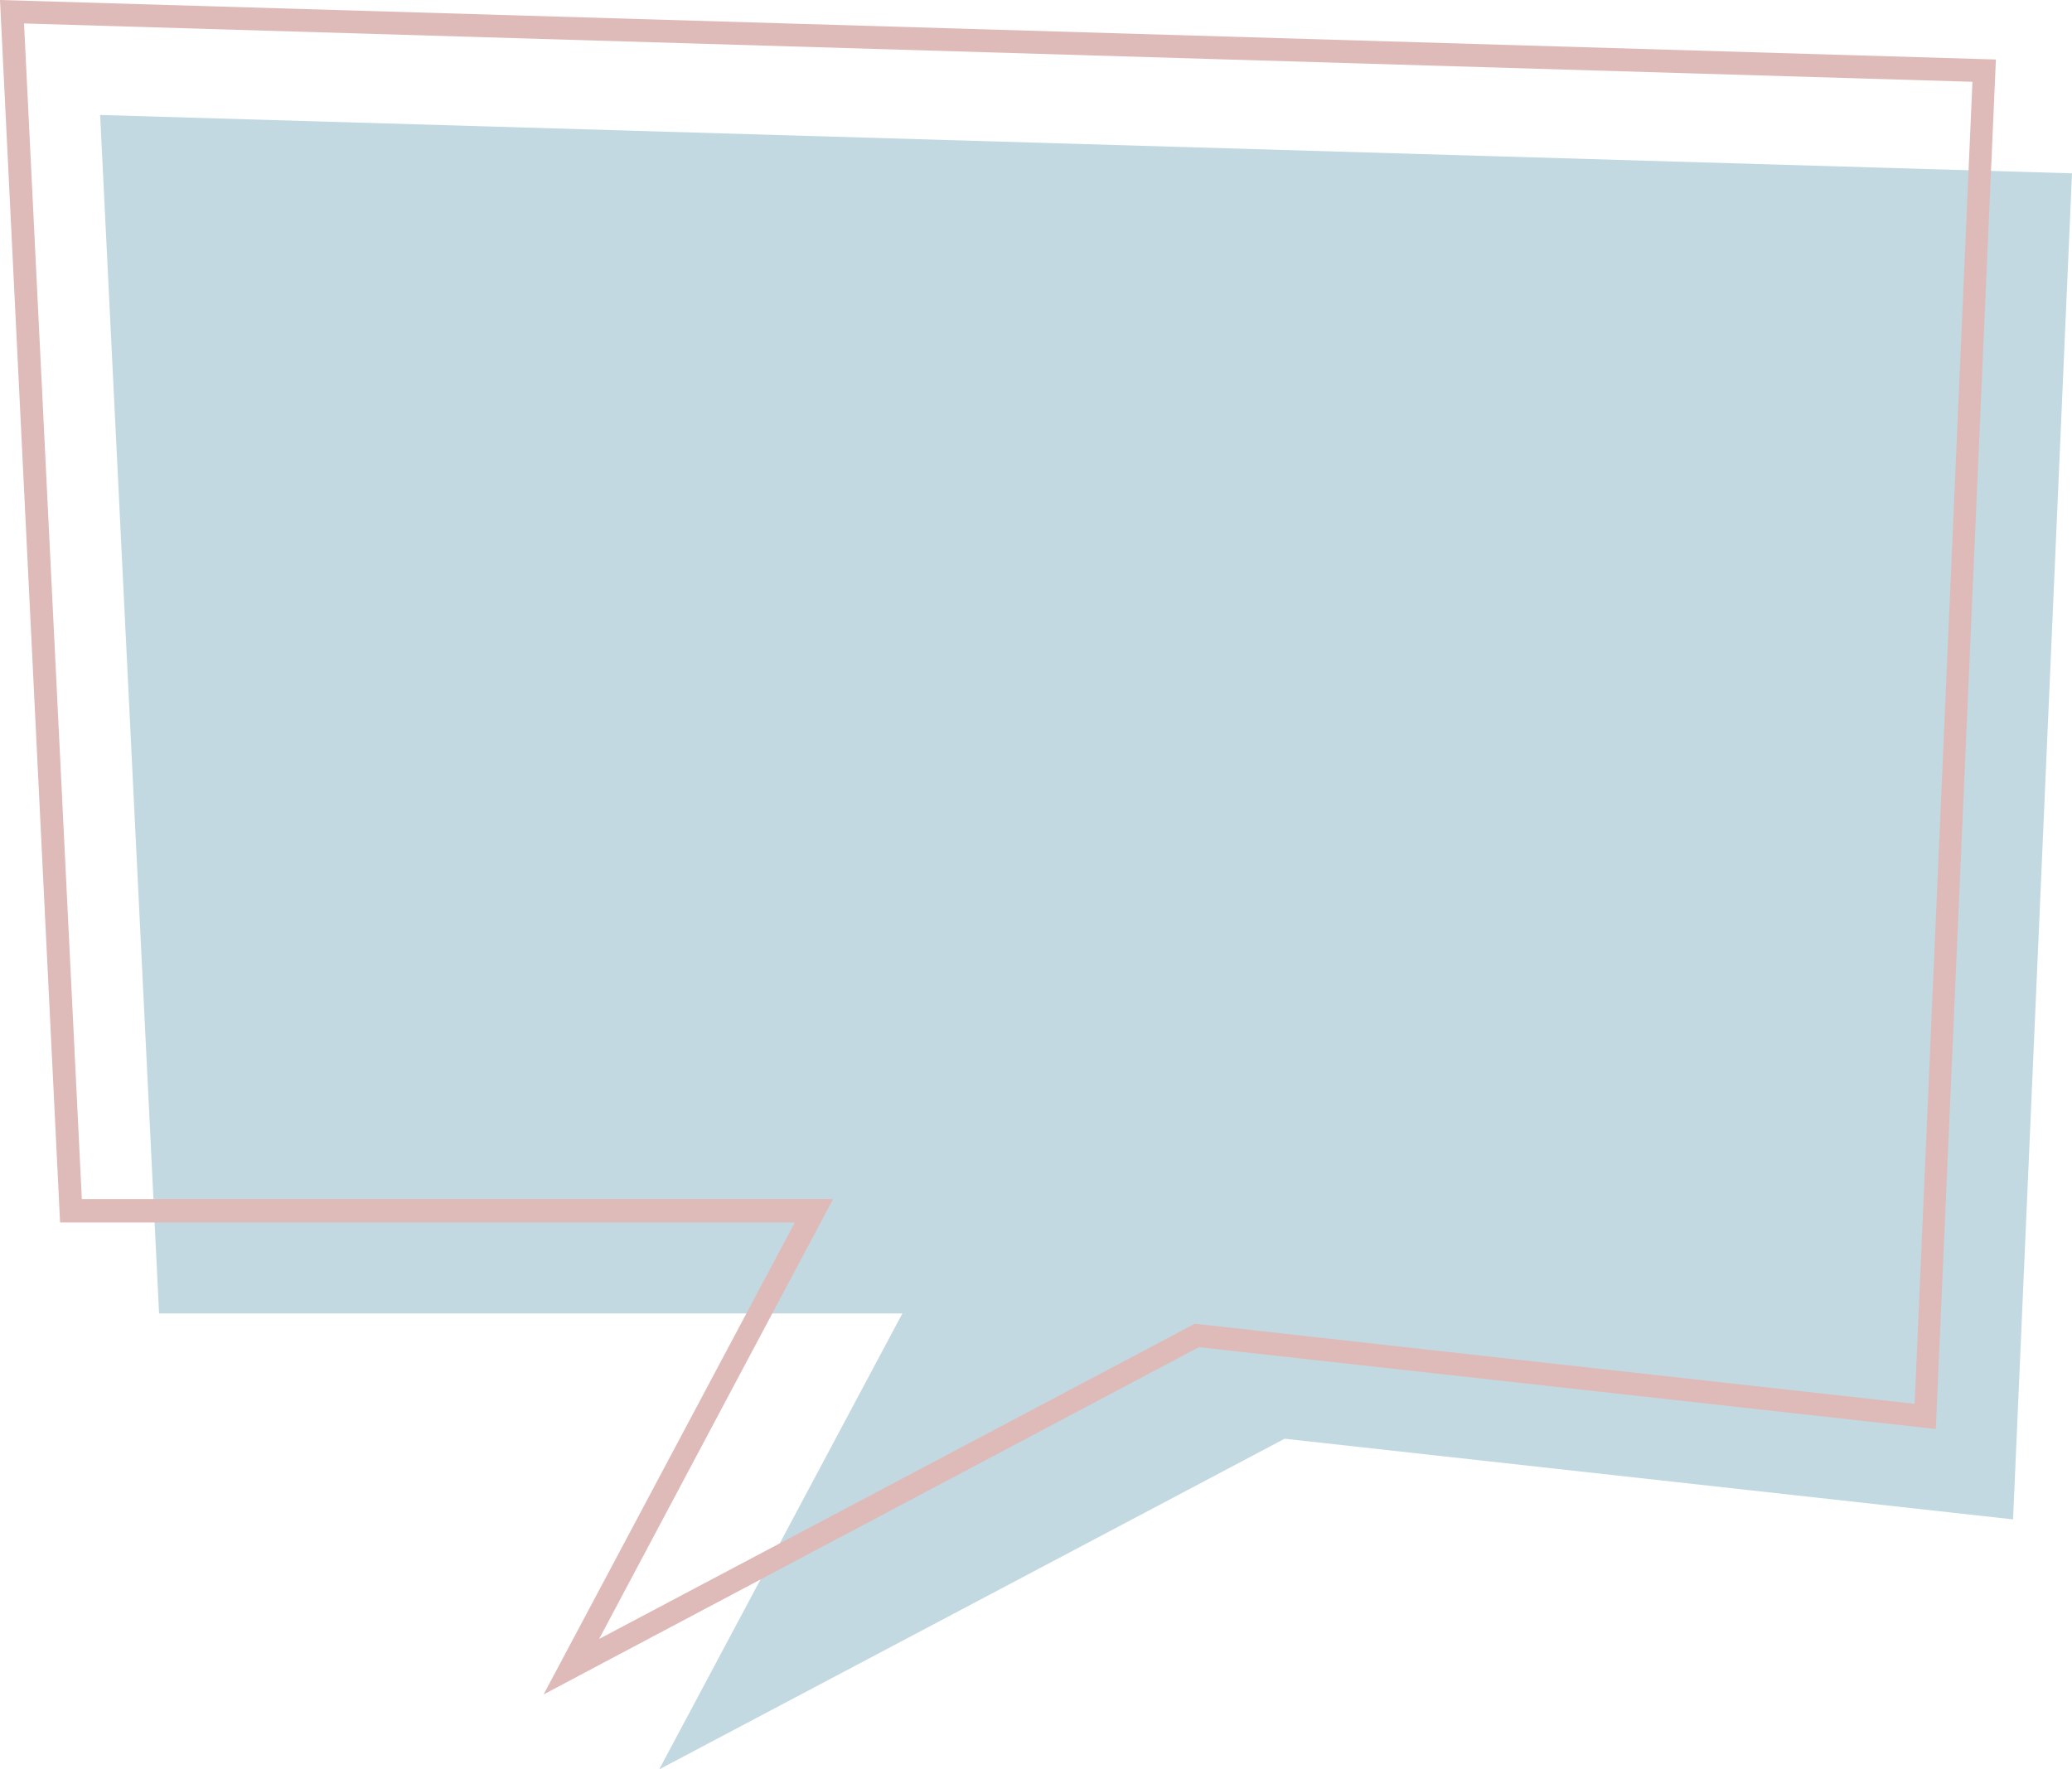 <?xml version="1.0" encoding="UTF-8"?><svg xmlns="http://www.w3.org/2000/svg" xmlns:xlink="http://www.w3.org/1999/xlink" height="309.3" preserveAspectRatio="xMidYMid meet" version="1.0" viewBox="0.0 0.0 362.1 309.3" width="362.1" zoomAndPan="magnify"><g id="change1_1"><path d="M115.2 309.3L157.7 229.6 27.8 229.6 17.5 20.1 362.1 30.3 351.8 265.6 224.5 251.5z" fill="#c2d9e1"/></g><g><g id="change2_1"><path d="M95,296.2l43.9-82.5H10.5L0,0l348.8,10.4l-10.5,239.4l-128.8-14.3L95,296.2z M14.3,209.6h131.3l-40.9,76.9 l104.1-55.1l125.8,14l10.1-231.1L4.2,4.1L14.3,209.6z" fill="#debbb9"/></g></g></svg>
